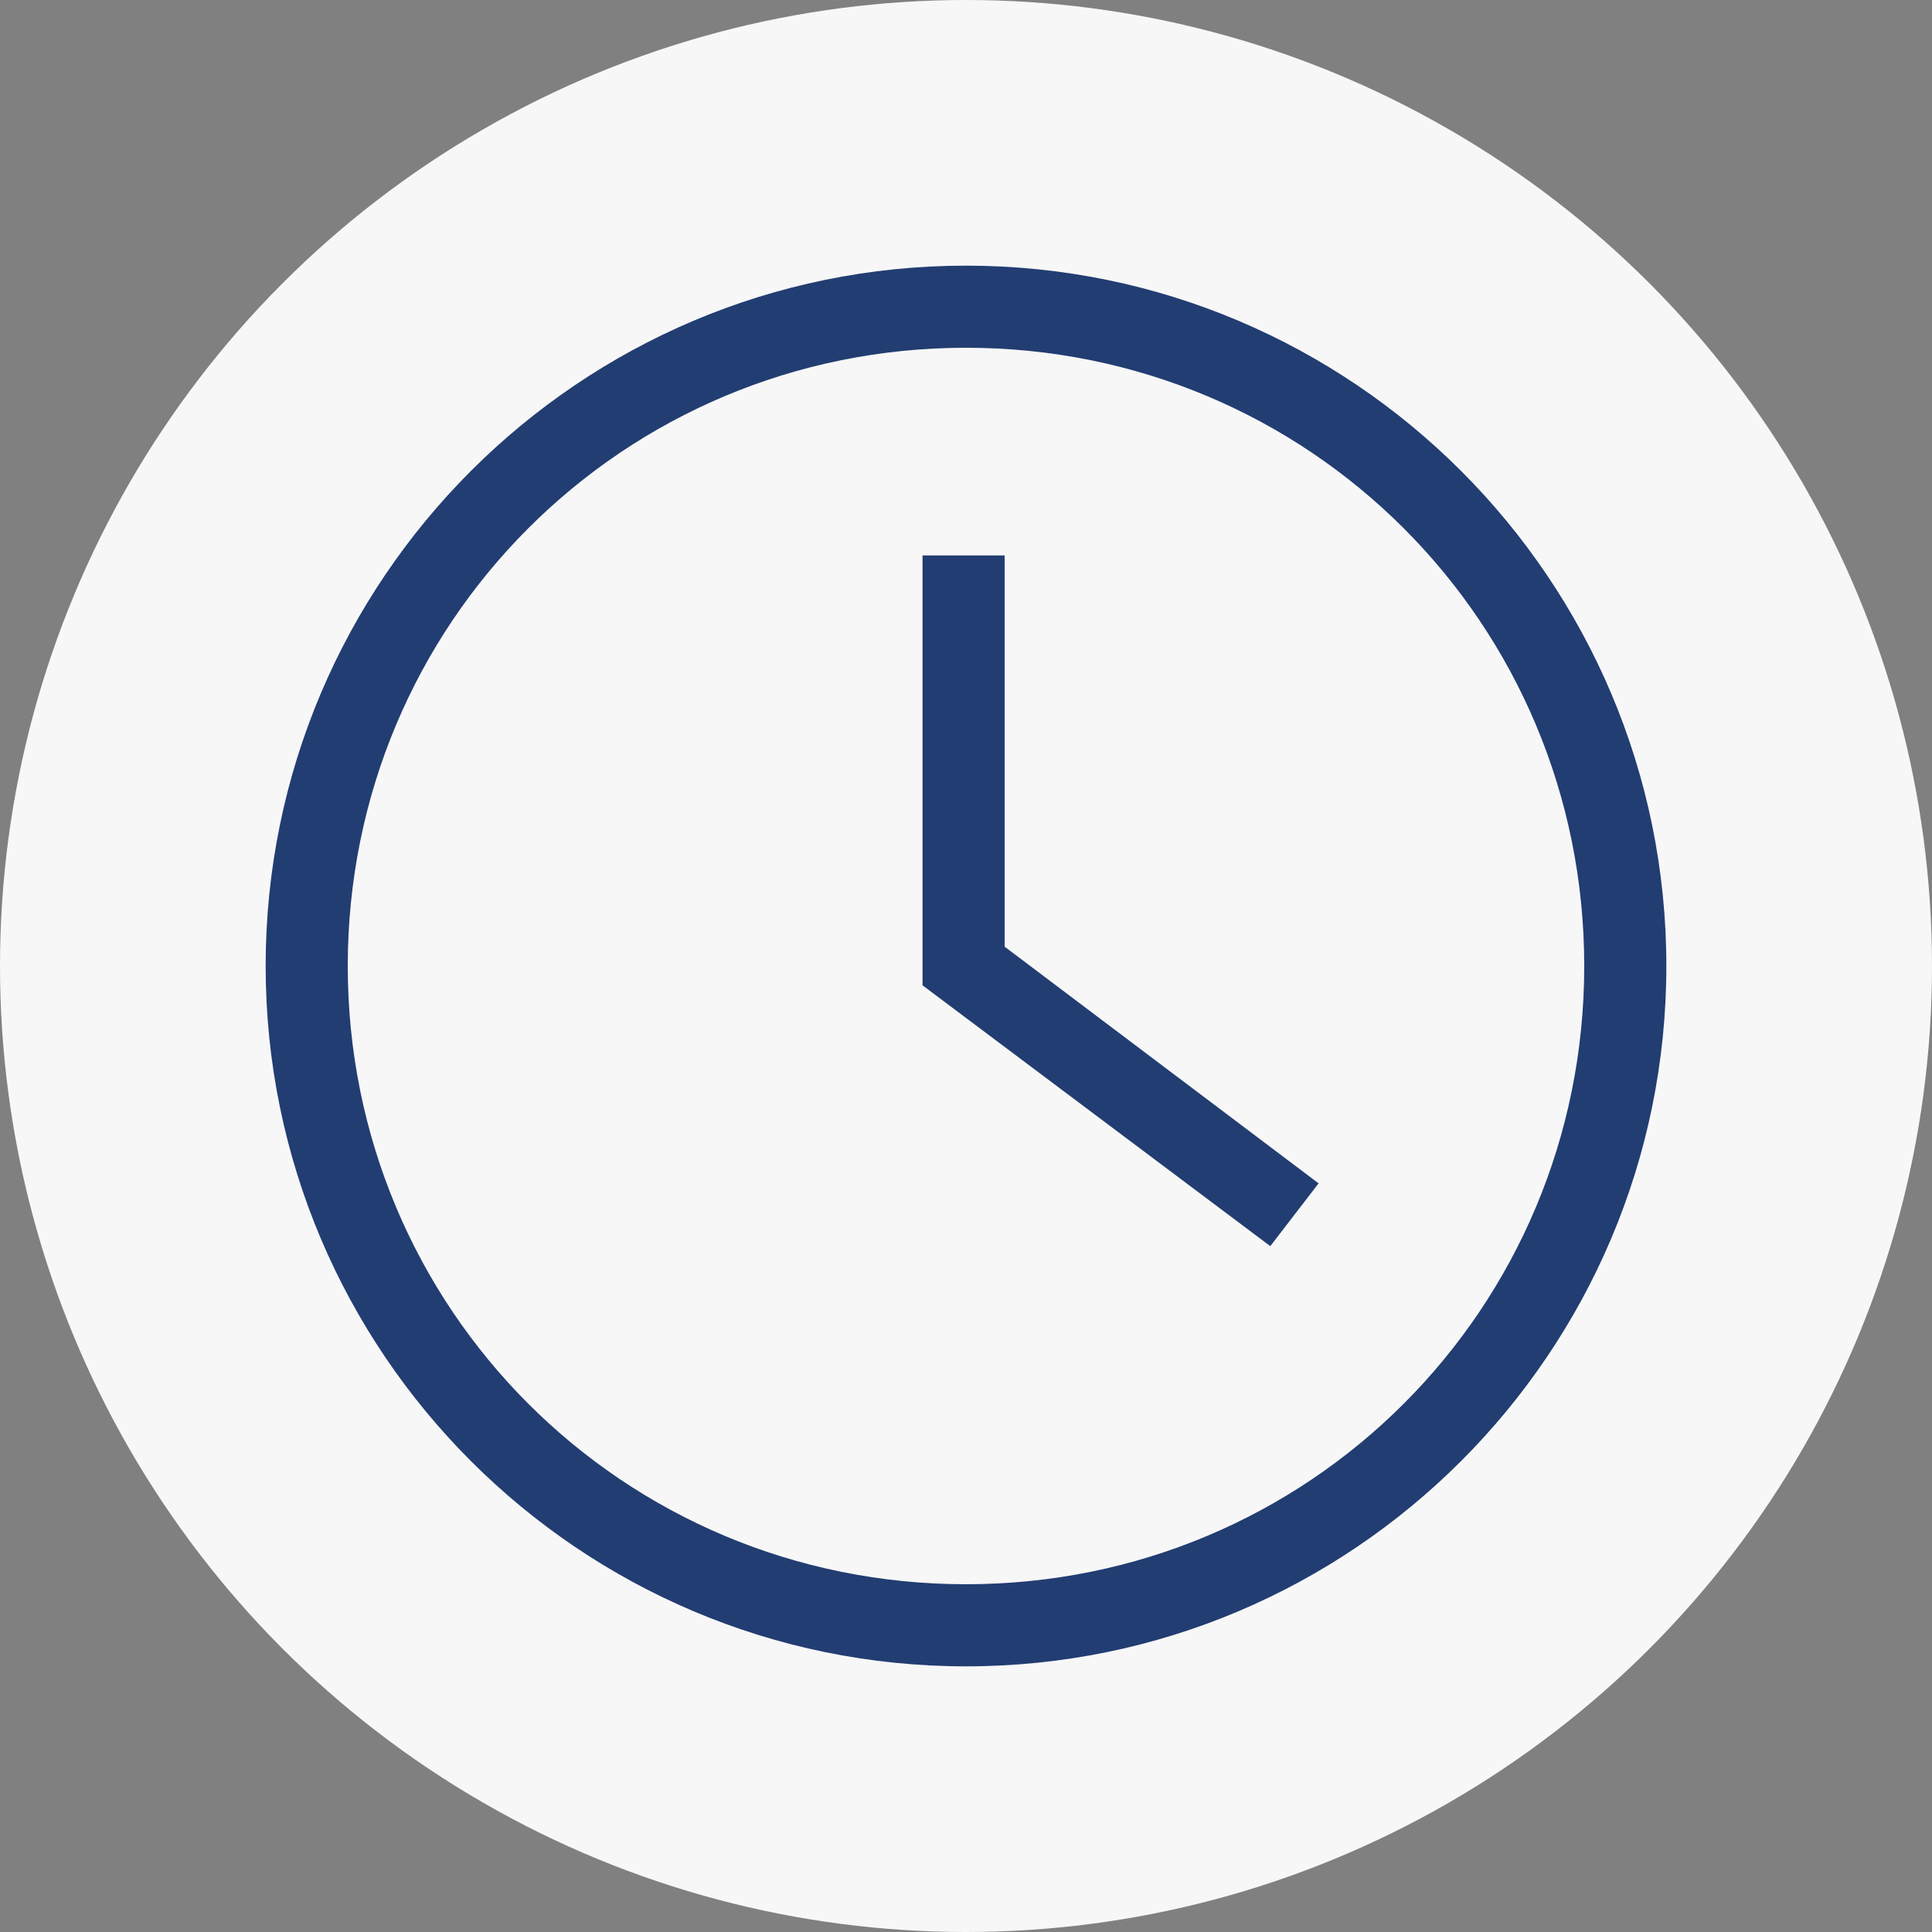 <?xml version="1.0" encoding="utf-8"?>
<!-- Generator: Adobe Illustrator 24.0.0, SVG Export Plug-In . SVG Version: 6.00 Build 0)  -->
<svg version="1.1" xmlns="http://www.w3.org/2000/svg" xmlns:xlink="http://www.w3.org/1999/xlink" x="0px" y="0px"
	 viewBox="0 0 40 40" style="enable-background:new 0 0 40 40;" xml:space="preserve">
<rect x="0" y="0" width="40" height="40" fill="#808080" stroke="none"/>
<style type="text/css">
	.st0{fill:#F7F7F7;}
	.st1{display:none;}
	.st2{display:inline;fill:#223D72;}
	.st3{display:inline;fill:#F7F7F7;}
	.st4{display:inline;}
	.st5{fill-rule:evenodd;clip-rule:evenodd;fill:#223D72;}
	.st6{fill-rule:evenodd;clip-rule:evenodd;fill:#F7F7F7;}
	.st7{display:none;fill-rule:evenodd;clip-rule:evenodd;fill:#223D72;}
	.st8{fill-rule:evenodd;clip-rule:evenodd;}
	.st9{display:inline;fill-rule:evenodd;clip-rule:evenodd;fill:#223D72;}
</style>
<g id="Слой_1">
	<circle class="st0" cx="20" cy="20" r="20"/>
</g>
<g id="Слой_2" class="st1">
	<path class="st2" d="M34.5,33.4L34.5,33.4L34.5,33.4z"/>
	<path class="st3" d="M22.2,10c-1-0.7-1.8-1.4-2.2-2c-0.5,0.5-1.2,1.3-2.2,2c-1.9,1.3-4.1,2-6.5,2.1v8.6c0,0.3,0,0.7,0.1,1.1
		c0,0,1.1,6.6,8.6,10.1c0,0,5.5-2.1,7.9-7.9c0.6-1.3,0.8-2.4,0.8-3.2v-8.6C26.3,12,24.1,11.3,22.2,10L22.2,10z"/>
	<g class="st4">
		<path class="st5" d="M20,4.3L7.2,10.3v11.7c0,6.4,7.7,10.9,11,12.9c0.4,0.2,0.8,0.4,1,0.6v0c0.2,0.2,0.5,0.2,0.8,0.2
			c0.3,0,0.6-0.1,0.8-0.2c0.2-0.1,0.6-0.3,1-0.6c3.3-1.9,11-6.5,11-12.9V10.3L20,4.3L20,4.3z"/>
		<path class="st6" d="M31.1,21.9c0,5.3-7.1,9.5-10.1,11.3c-0.4,0.2-0.7,0.4-1,0.6c-0.2-0.2-0.6-0.3-1-0.6c-3-1.8-10.1-6-10.1-11.3
			V11.5L20,6.3l11.1,5.1L31.1,21.9L31.1,21.9z"/>
		<polygon class="st7" points="14.6,18.5 13.4,19.8 18.3,25.1 27.4,15.2 26.2,13.9 18.3,22.5 		"/>
	</g>
	<path class="st8" d="M23.6,21.5c-0.3,0.2-0.4,0.6-0.3,0.9l1.7,5.3l-4.5-3.3c-0.3-0.2-0.7-0.2-1,0L15,27.7l1.7-5.3
		c0.1-0.3,0-0.7-0.3-0.9L12,18.3h5.5c0.4,0,0.7-0.2,0.8-0.6l1.7-5.3l1.7,5.3c0.1,0.3,0.4,0.6,0.8,0.6H28L23.6,21.5z"/>
	<path class="st9" d="M26,18.6c-0.1-0.2-0.3-0.4-0.5-0.4h-3.9l-1.2-3.7c-0.1-0.2-0.3-0.4-0.5-0.4c-0.2,0-0.4,0.1-0.5,0.4l-1.2,3.7
		h-3.9c-0.2,0-0.4,0.1-0.5,0.4c-0.1,0.2,0,0.4,0.2,0.6l3.1,2.3l-1.2,3.7c-0.1,0.2,0,0.4,0.2,0.6c0.1,0.1,0.2,0.1,0.3,0.1
		c0.1,0,0.2,0,0.3-0.1l3.1-2.3l3.1,2.3c0.2,0.1,0.4,0.1,0.6,0c0.2-0.1,0.3-0.4,0.2-0.6l-1.2-3.7l3.1-2.3C26,19,26.1,18.8,26,18.6
		L26,18.6z"/>
</g>
<g id="Слой_3">
	<path class="st5" d="M20,7.2C12.9,7.2,7.2,12.9,7.2,20S12.9,32.8,20,32.8S32.8,27.1,32.8,20S27.1,7.2,20,7.2 M20,34.5
		C12,34.5,5.5,28,5.5,20S12,5.5,20,5.5S34.5,12,34.5,20S28,34.5,20,34.5 M26.3,25.8l-7.2-5.4v-8.9h1.7v8.1l6.5,4.9L26.3,25.8
		L26.3,25.8z"/>
</g>
</svg>
